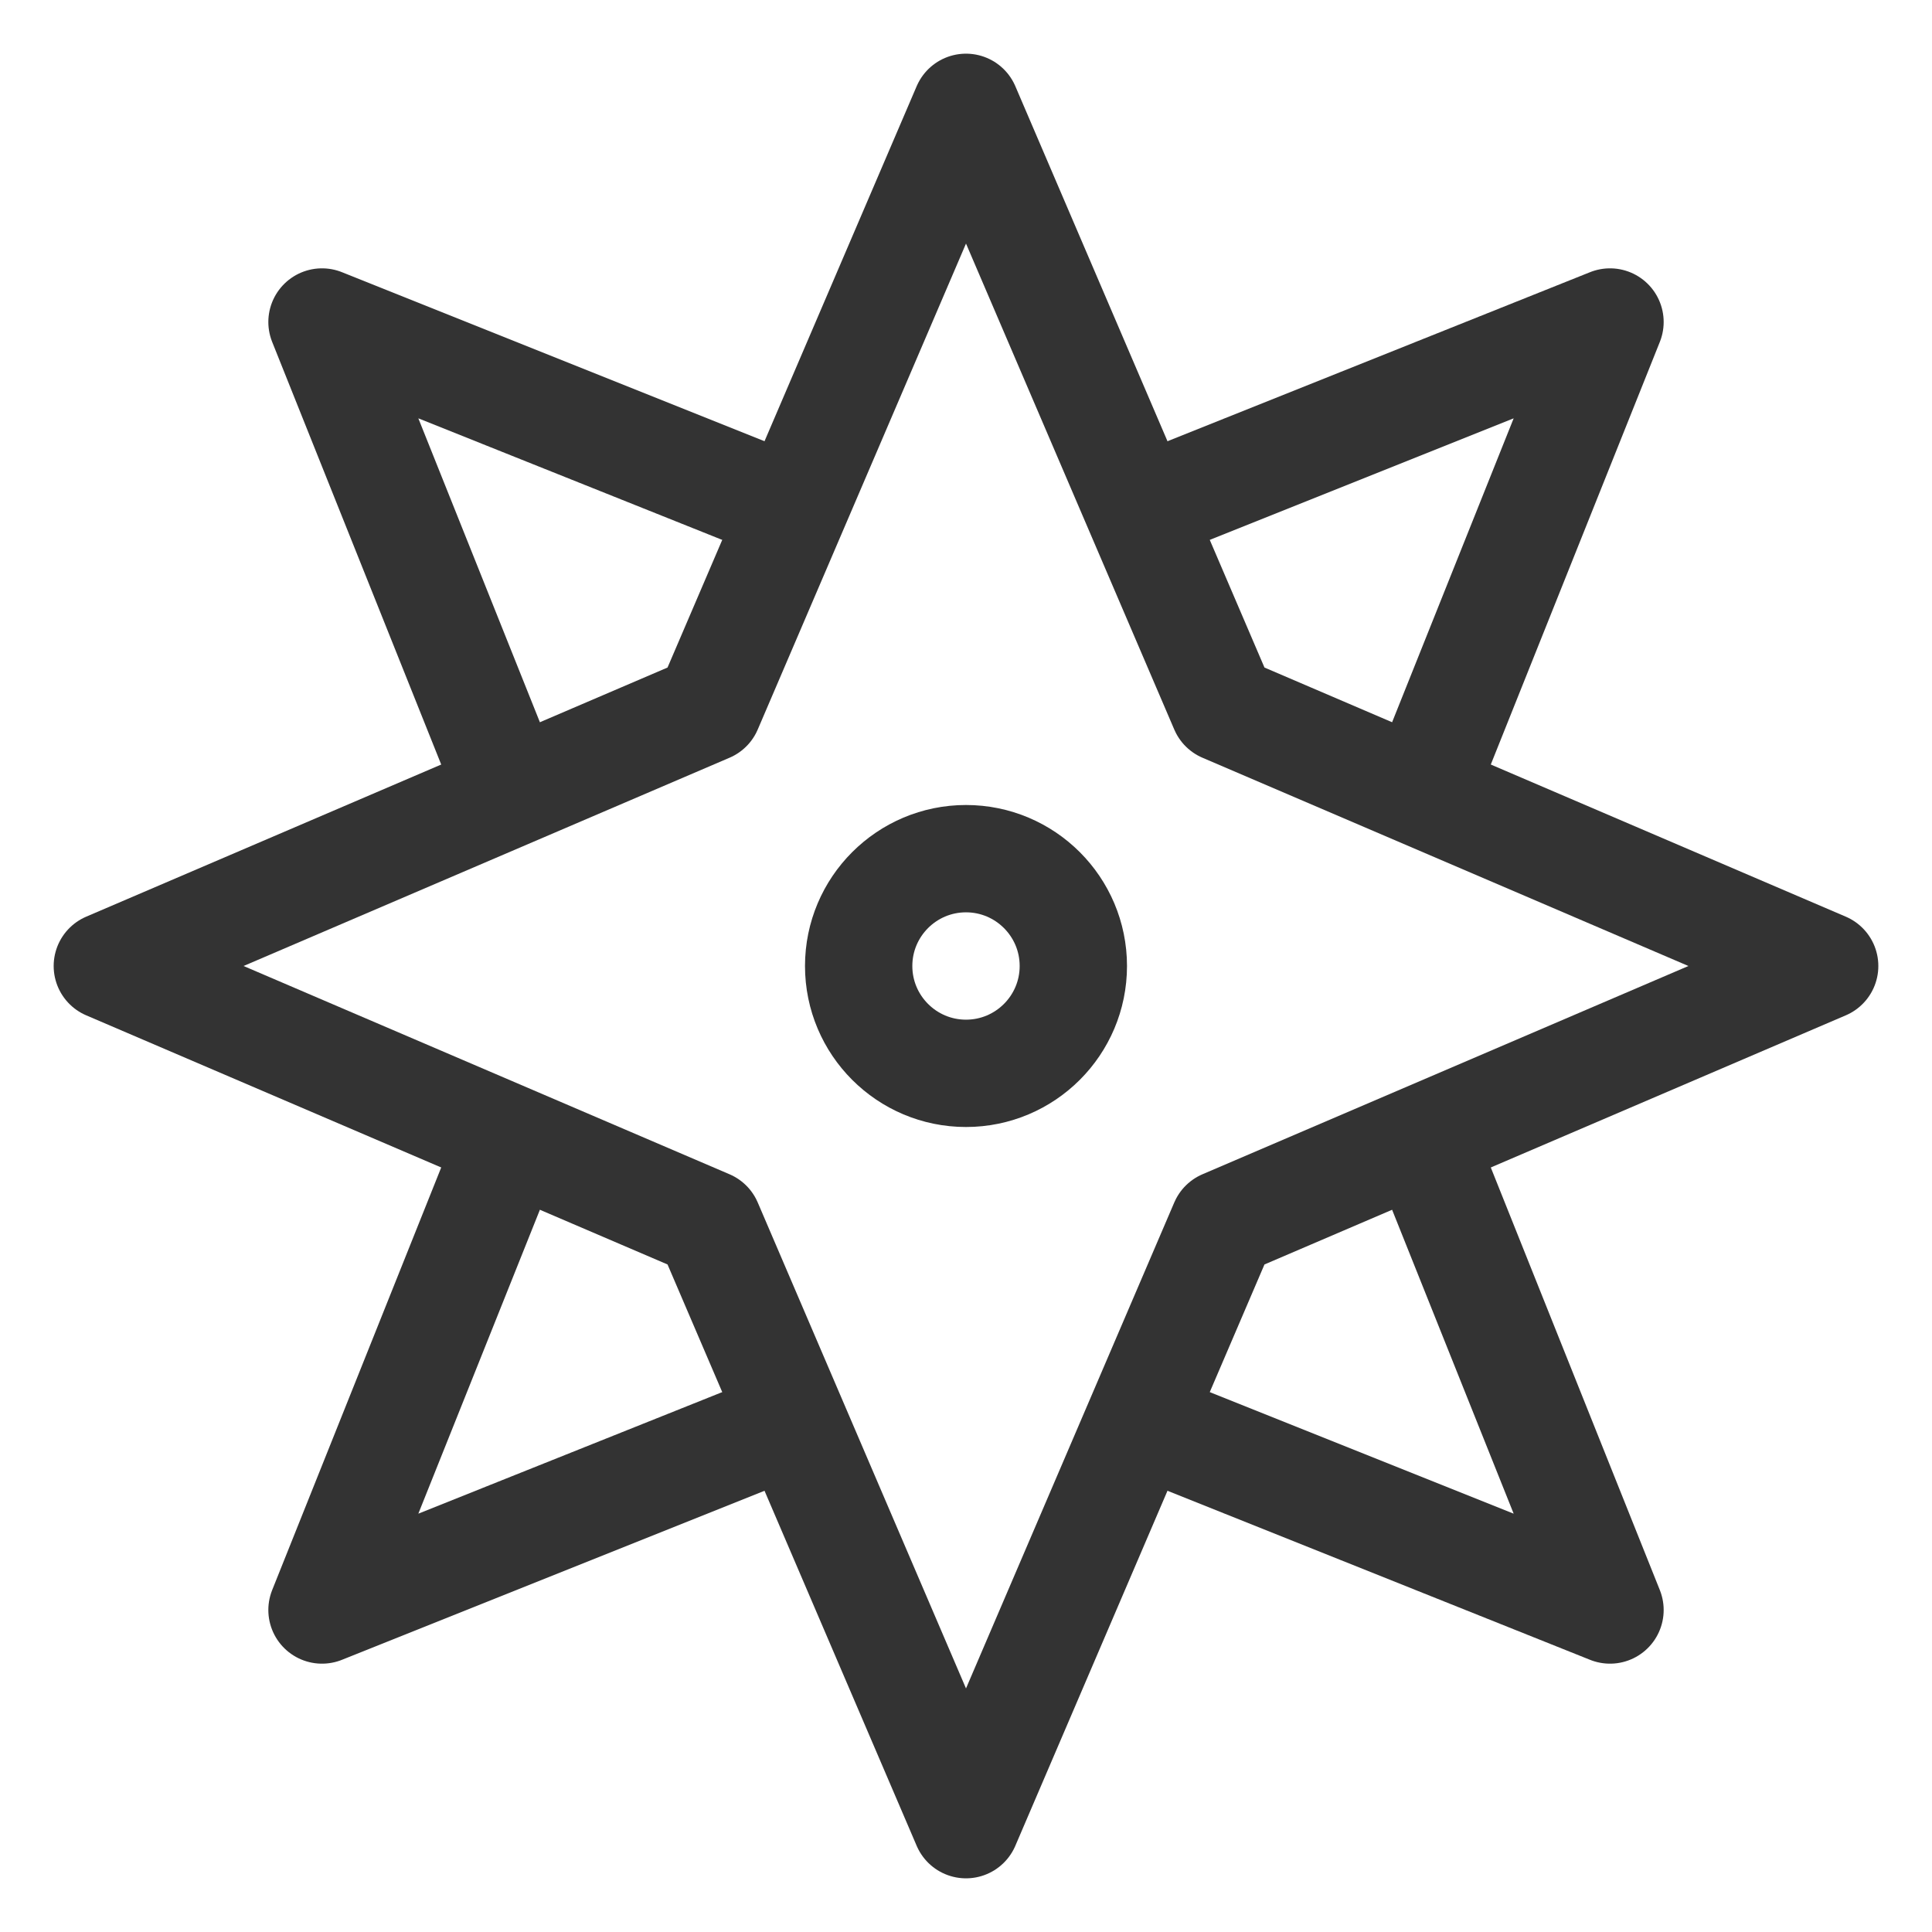 <svg width="18" height="18" viewBox="0 0 18 18" fill="none" xmlns="http://www.w3.org/2000/svg">
<path d="M13.4 7L15 3L11 4.6" stroke="#333333" stroke-linecap="round" stroke-linejoin="round"/>
<path d="M11 13.4L15 15L13.4 11" stroke="#333333" stroke-linecap="round" stroke-linejoin="round"/>
<path d="M4.6 11L3 15L7 13.4" stroke="#333333" stroke-linecap="round" stroke-linejoin="round"/>
<path d="M7 4.6L3 3L4.6 7" stroke="#333333" stroke-linecap="round" stroke-linejoin="round"/>
<path fill-rule="evenodd" clip-rule="evenodd" d="M11.4 11.4L17 9L11.4 6.6L9 1L6.6 6.6L1 9L6.6 11.4L9 17L11.4 11.4Z" stroke="#333333" stroke-linecap="round" stroke-linejoin="round"/>
<path d="M9 10C9.552 10 10 9.552 10 9C10 8.448 9.552 8 9 8C8.448 8 8 8.448 8 9C8 9.552 8.448 10 9 10Z" stroke="#333333" stroke-linecap="round" stroke-linejoin="round"/>
</svg>
